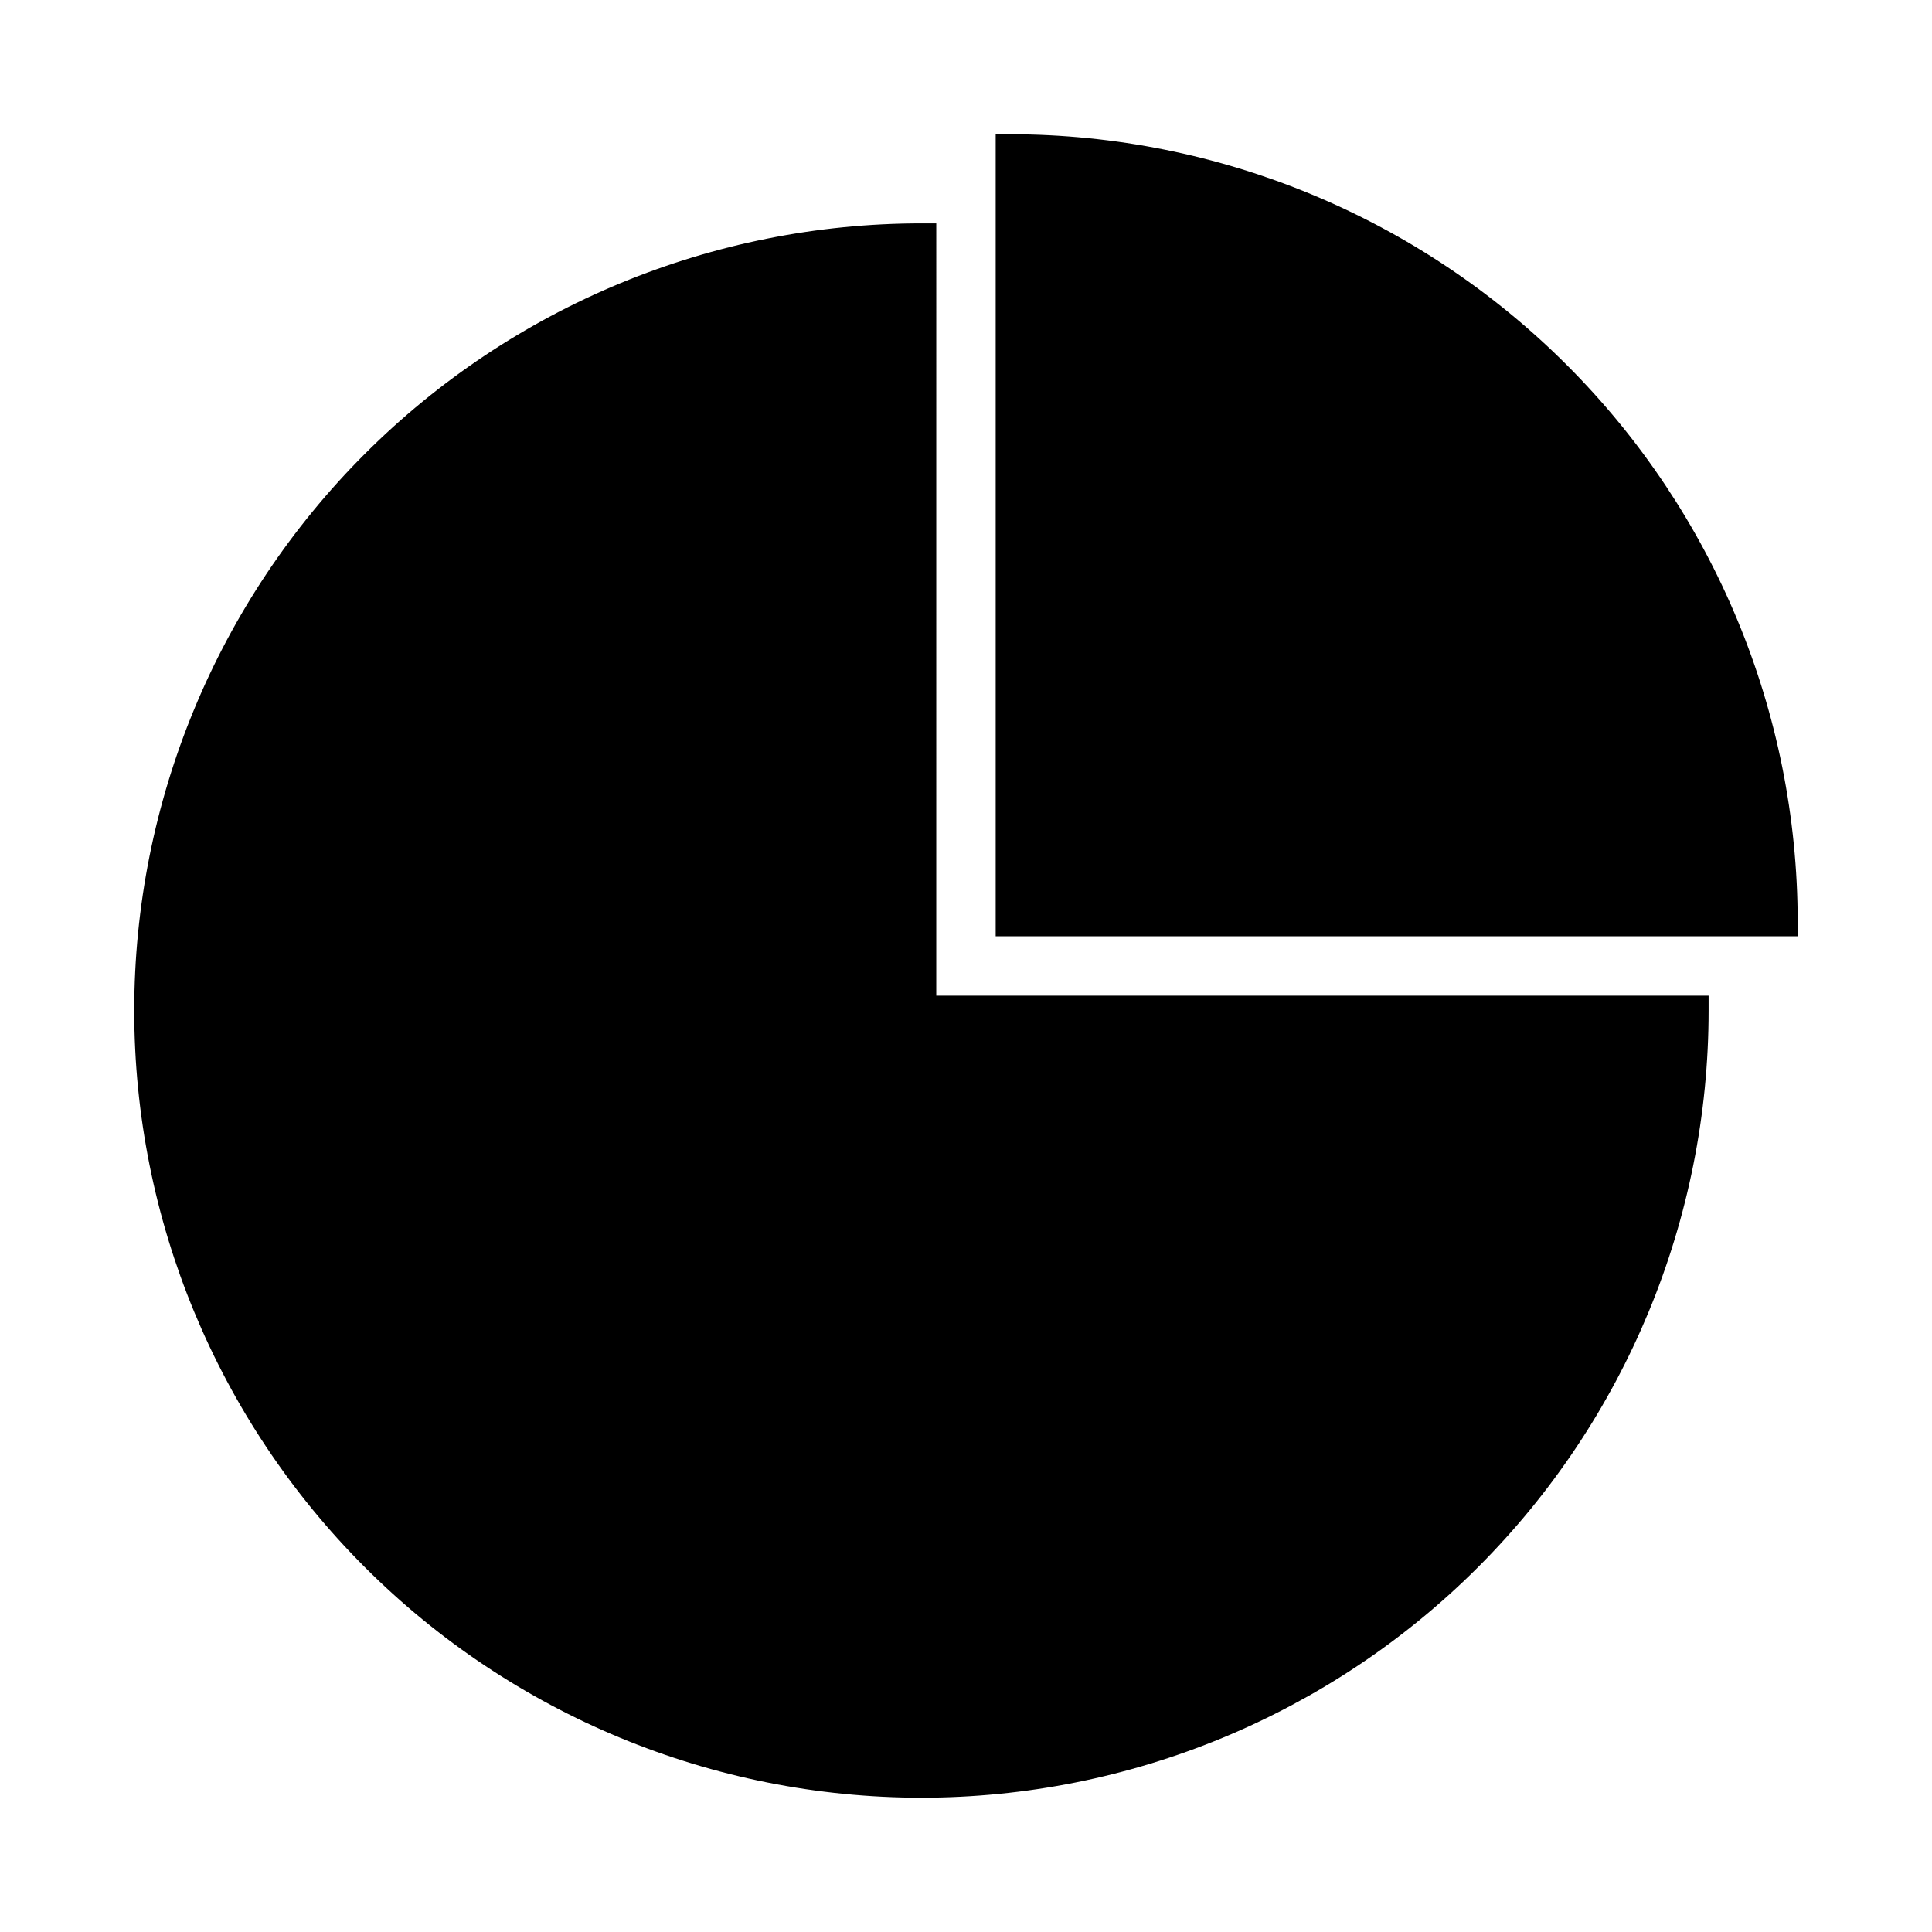 <?xml version="1.0" encoding="UTF-8"?>
<!-- Uploaded to: ICON Repo, www.svgrepo.com, Generator: ICON Repo Mixer Tools -->
<svg fill="#000000" width="800px" height="800px" version="1.1" viewBox="144 144 512 512" xmlns="http://www.w3.org/2000/svg">
 <path d="m392.12 407.87h204.68v3.938-0.004c0 55.328-21.98 108.39-61.102 147.51-39.121 39.121-92.184 61.098-147.51 61.098-55.328 0-108.39-21.977-147.51-61.098-39.125-39.121-61.102-92.184-61.102-147.51 0-55.324 21.977-108.39 61.102-147.51 39.121-39.121 92.18-61.098 147.51-61.098h3.934zm19.68-228.29h-3.934v212.54h212.54v-3.938 0.004c-0.062-55.309-22.059-108.33-61.168-147.44-39.109-39.105-92.133-61.105-147.44-61.168z"/>
</svg>